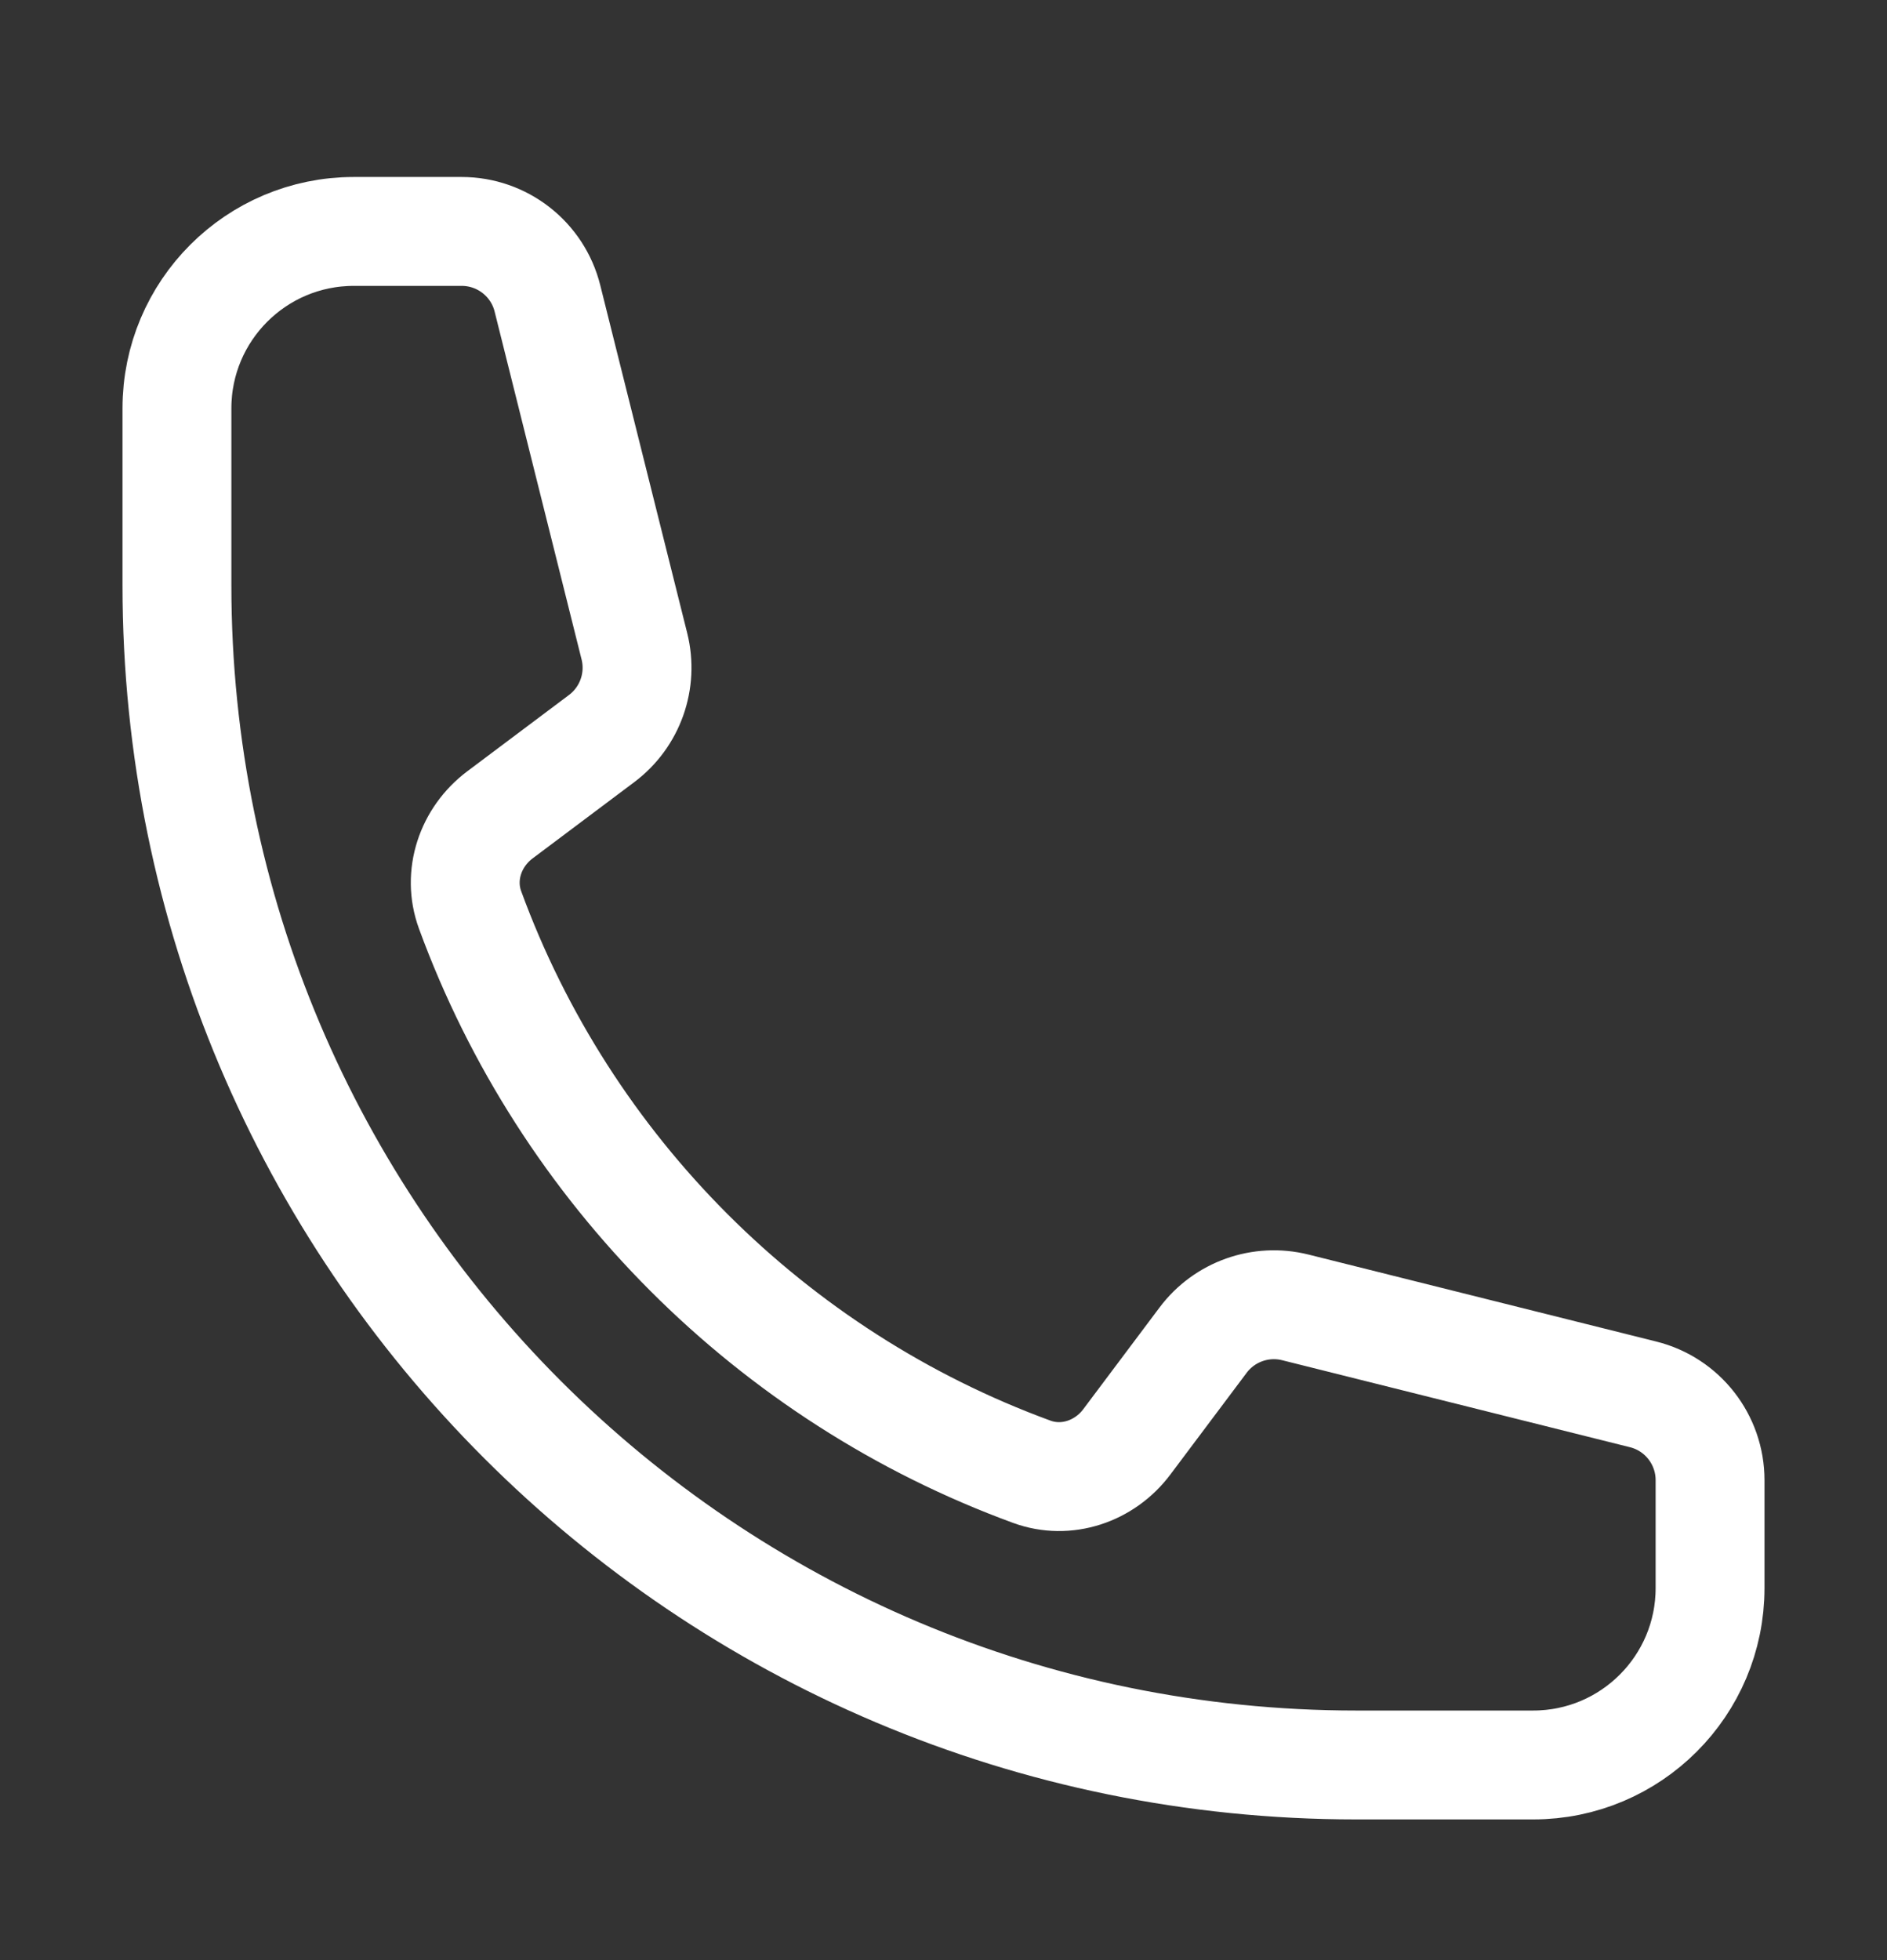 <svg width="26" height="27" viewBox="0 0 26 27" fill="none" xmlns="http://www.w3.org/2000/svg">
<rect x="0" y="0" width="26" height="27" fill="#333333" stroke="none"/>
<path d="M2.438 8.062C2.438 17.037 9.713 24.312 18.688 24.312H21.125C22.471 24.312 23.562 23.221 23.562 21.875V20.389C23.562 19.83 23.182 19.342 22.639 19.207L17.848 18.009C17.372 17.89 16.871 18.068 16.577 18.46L15.526 19.861C15.221 20.268 14.693 20.448 14.216 20.273C10.633 18.961 7.789 16.117 6.477 12.534C6.302 12.057 6.482 11.529 6.889 11.224L8.29 10.173C8.682 9.879 8.86 9.378 8.741 8.902L7.543 4.111C7.408 3.568 6.92 3.188 6.361 3.188H4.875C3.529 3.188 2.438 4.279 2.438 5.625V8.062Z" stroke="white" stroke-width="1.5" stroke-linecap="round" stroke-linejoin="round"/>
</svg>
